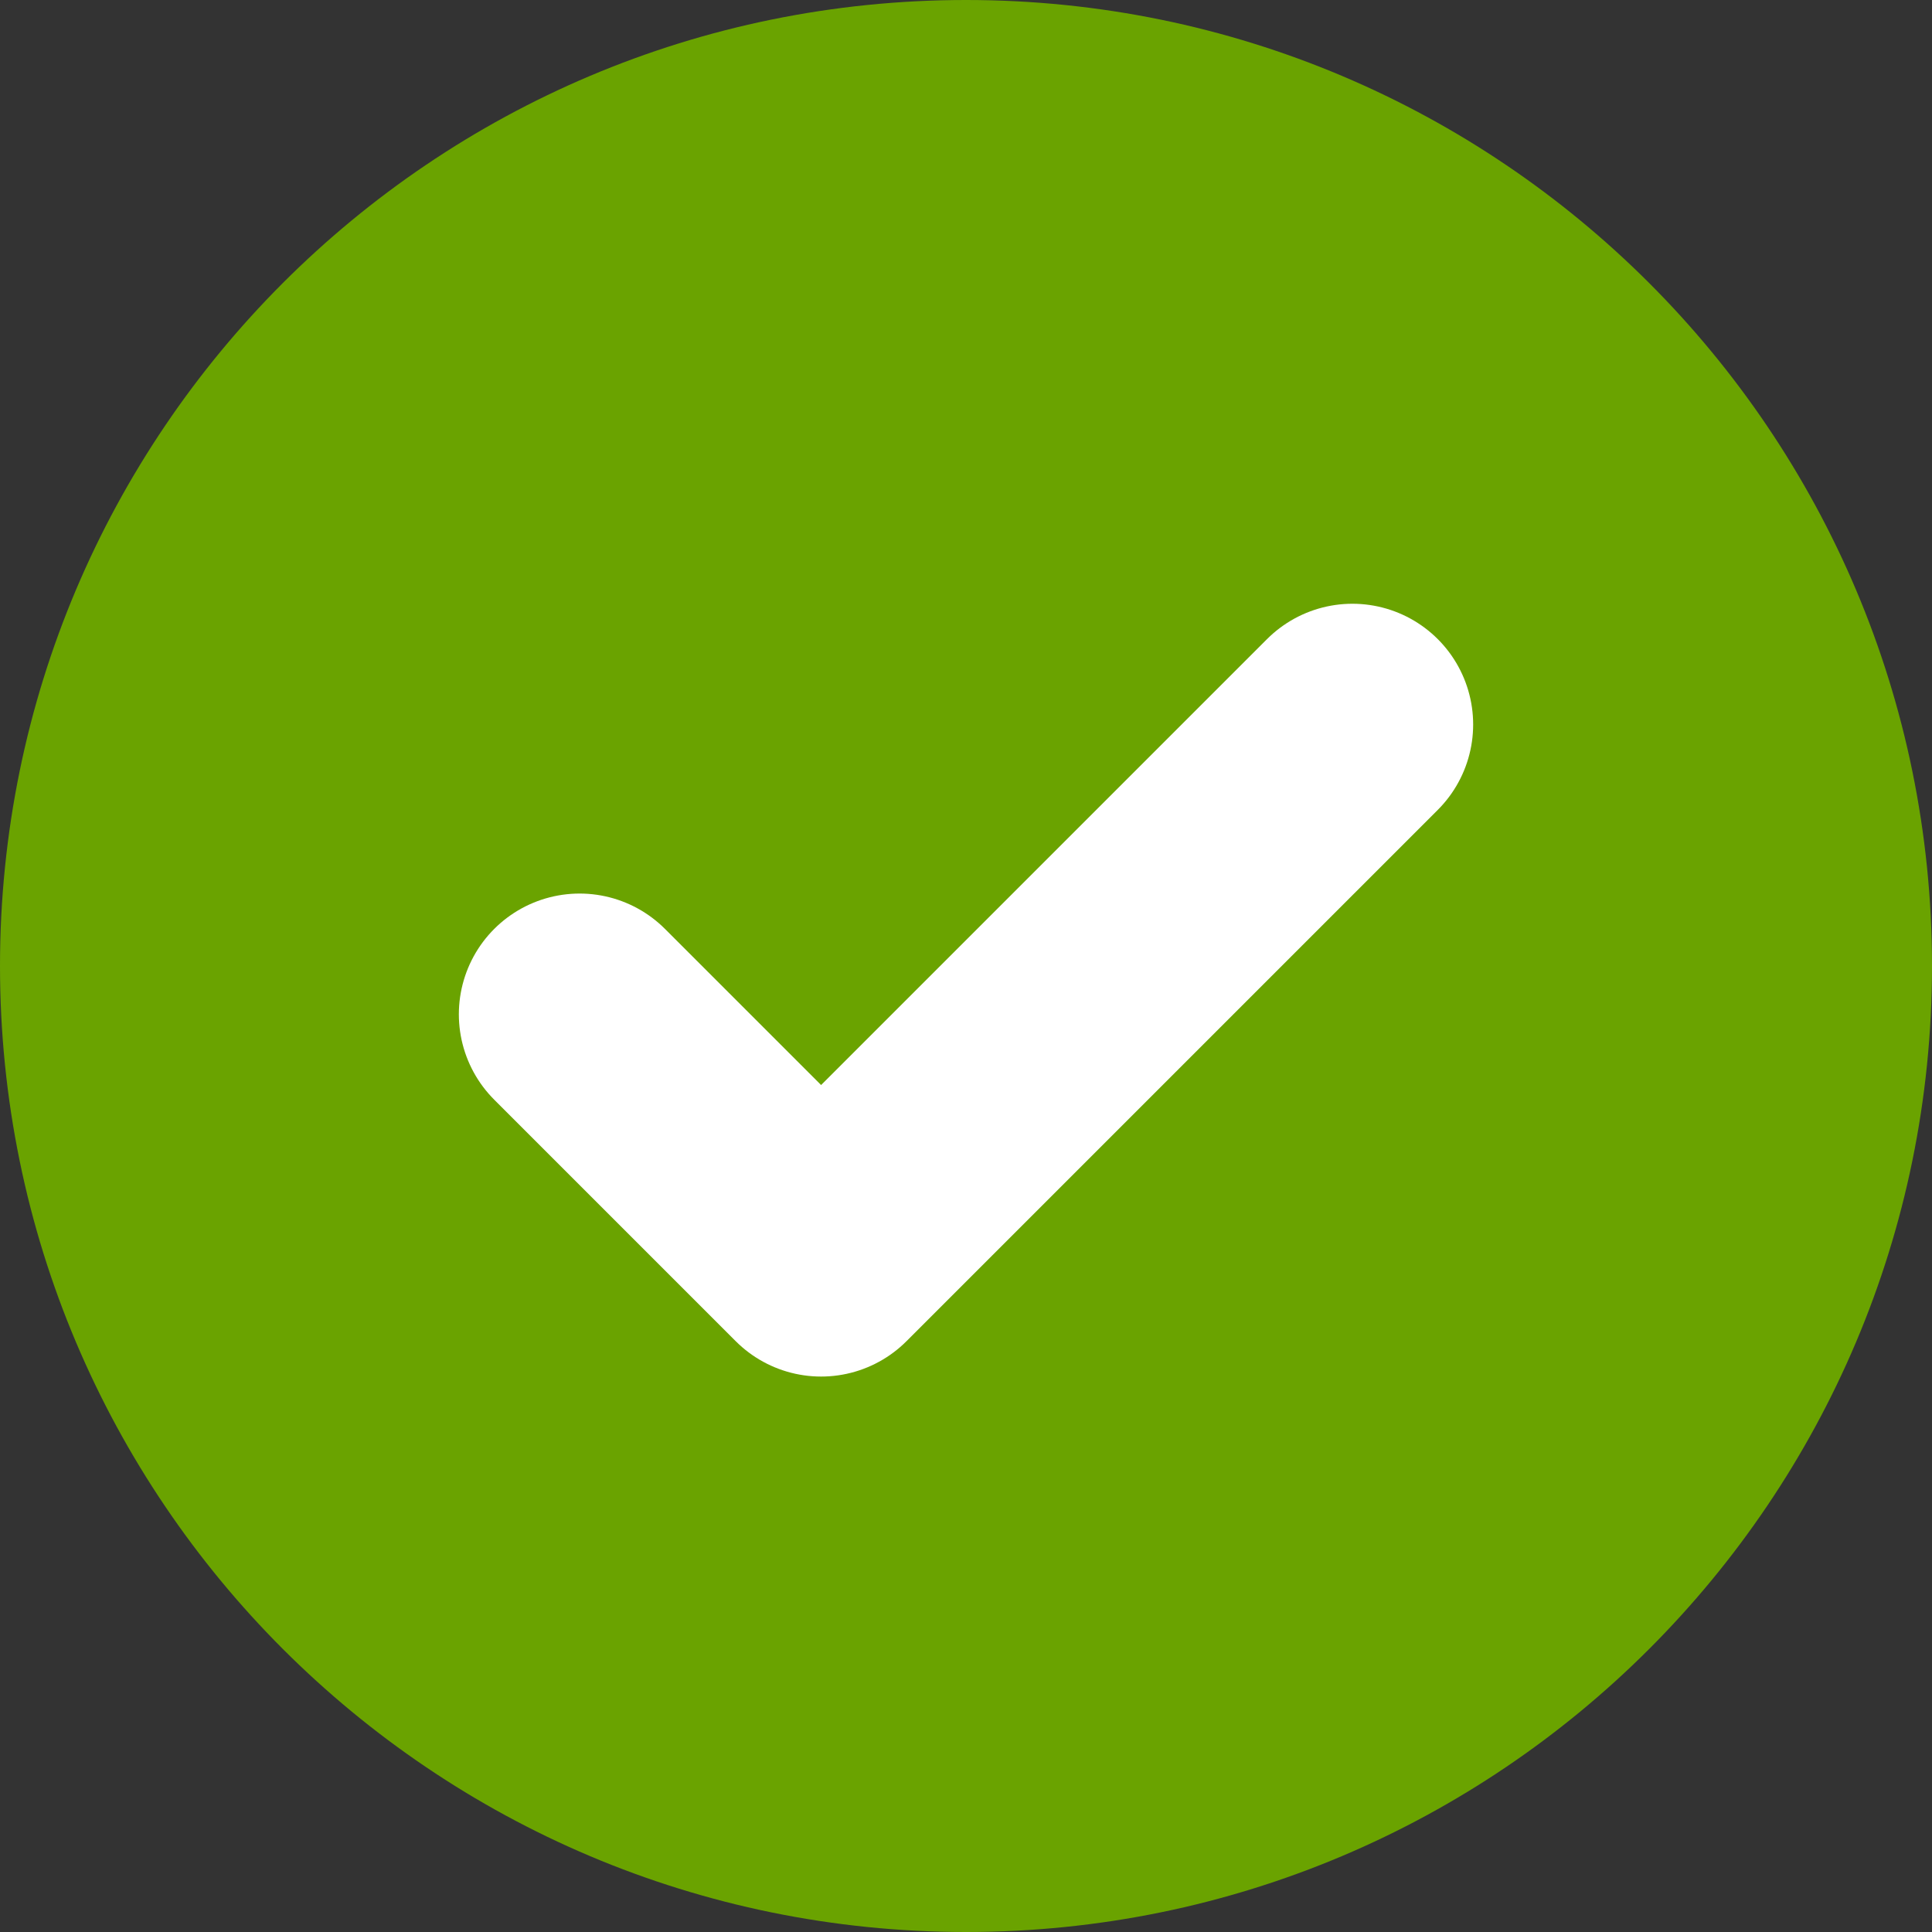 <?xml version="1.0" encoding="UTF-8"?> <svg xmlns="http://www.w3.org/2000/svg" width="40" height="40" viewBox="0 0 40 40" fill="none"><rect x="0" y="0" width="40" height="40" fill="#333333" stroke="none"/><g clip-path="url(#clip0_1_35)"><path d="M20 40C31.046 40 40 31.046 40 20C40 8.954 31.046 0 20 0C8.954 0 0 8.954 0 20C0 31.046 8.954 40 20 40Z" fill="#6AA300"></path><path d="M28 15L17 26L12 21" stroke="white" stroke-width="5" stroke-linecap="round" stroke-linejoin="round"></path></g><defs><clipPath id="clip0_1_35"><rect width="40" height="40" fill="white"></rect></clipPath></defs></svg> 
